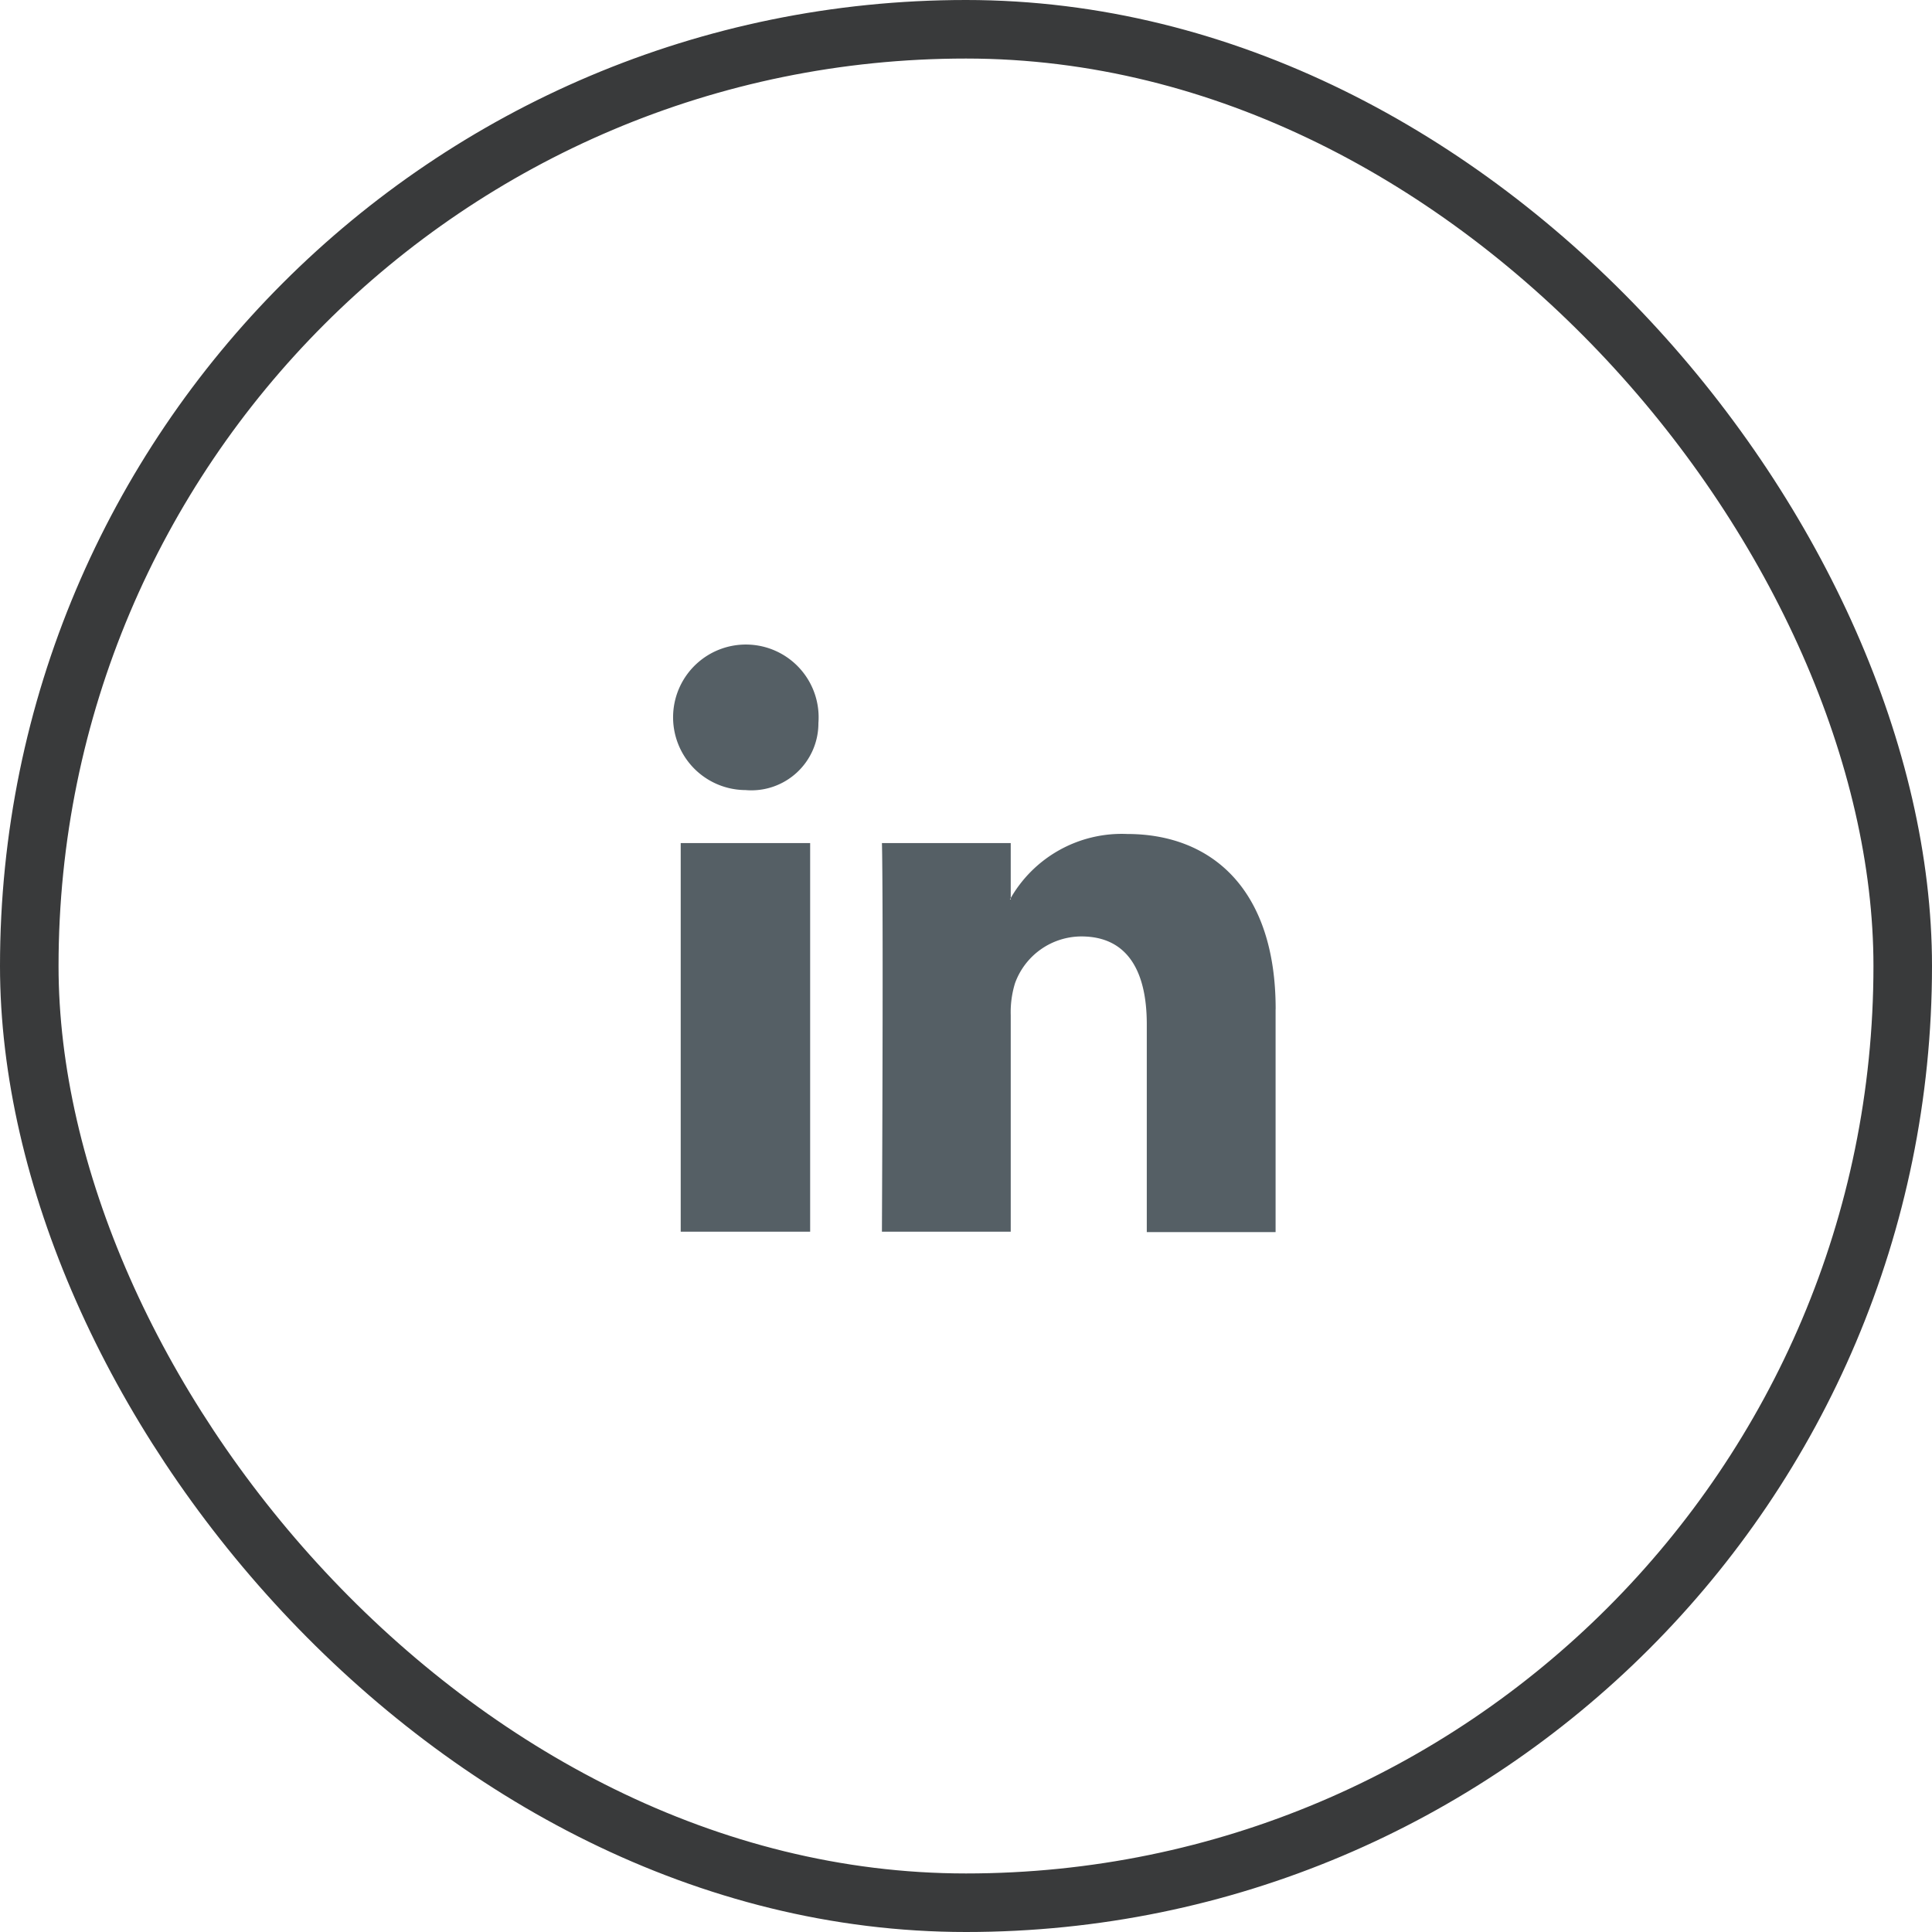 <svg id="linked-in-social-footer-icon" xmlns="http://www.w3.org/2000/svg" width="33" height="33" viewBox="0 0 33 33">
  <defs>
    <style>
      .cls-1 {
        fill: none;
        stroke: #393a3b;
        stroke-width: 1px;
      }

      .cls-2 {
        fill: #555f65;
        fill-rule: evenodd;
      }
    </style>
  </defs>
  <rect id="Twitter_Stroke" data-name="Twitter Stroke" class="cls-1" x="0.5" y="0.5" width="32" height="32" rx="16" ry="16"/>
  <path id="LinkedIn" class="cls-2" d="M186.338,40.9h-2.211v6.638h2.211V40.9Zm0.141-2.05a1.243,1.243,0,1,0-1.26,1.145h0.014A1.145,1.145,0,0,0,186.479,38.848Zm7.81,4.883c0-2.036-1.085-2.988-2.539-2.988a2.188,2.188,0,0,0-2,1.119h0.014V40.9h-2.2s0.027,0.623,0,6.638h2.2v-3.7a1.679,1.679,0,0,1,.073-0.543,1.209,1.209,0,0,1,1.133-.8c0.8,0,1.118.61,1.118,1.5v3.55h2.2v-3.8Z" transform="translate(-172.5 -26.5)"/>
</svg>
